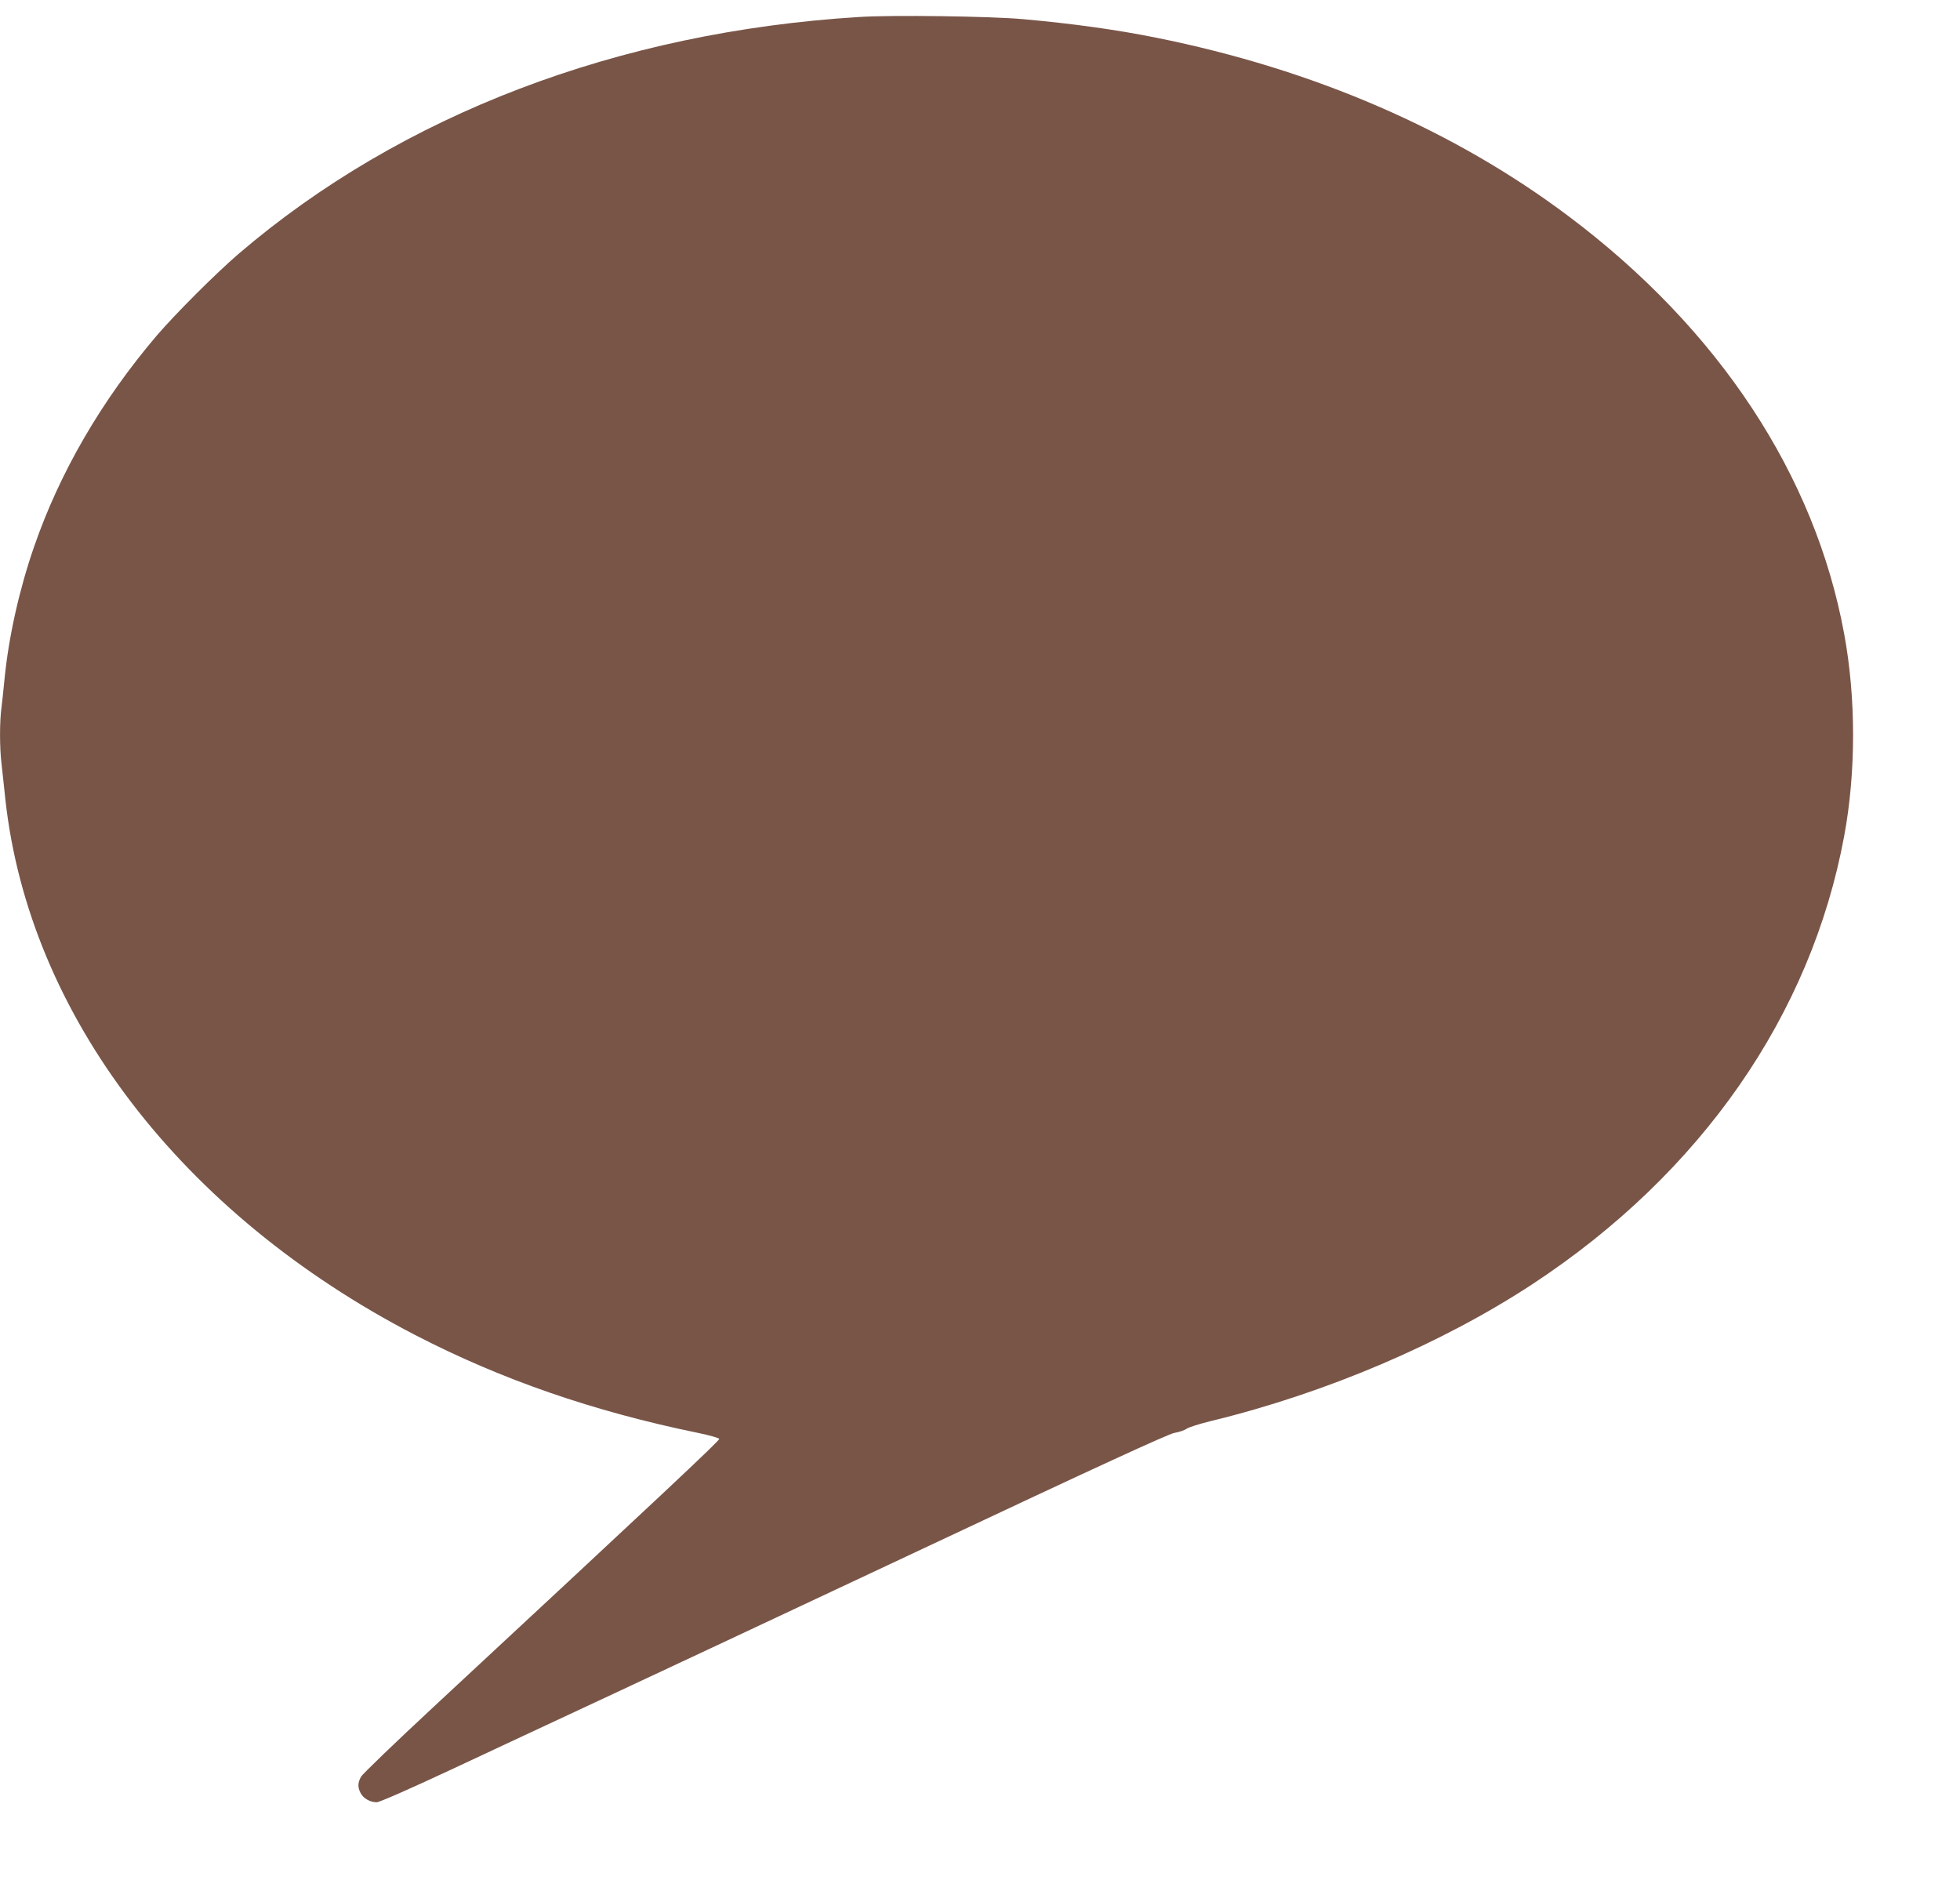 <?xml version="1.0" standalone="no"?>
<!DOCTYPE svg PUBLIC "-//W3C//DTD SVG 20010904//EN"
 "http://www.w3.org/TR/2001/REC-SVG-20010904/DTD/svg10.dtd">
<svg version="1.0" xmlns="http://www.w3.org/2000/svg"
 width="1280pt" height="1228pt" viewBox="0 0 1280 1228"
 preserveAspectRatio="xMidYMid meet">
<g transform="translate(0,1228) scale(0.1,-0.1)"
fill="#795548" stroke="none">
<path d="M5610 12169 c-1573 -97 -2990 -638 -4051 -1546 -149 -128 -410 -389
-534 -533 -361 -424 -635 -894 -804 -1385 -95 -275 -164 -583 -191 -855 -6
-63 -15 -148 -20 -188 -13 -94 -13 -262 0 -371 5 -47 17 -151 25 -231 154
-1407 1150 -2708 2677 -3499 563 -291 1161 -498 1847 -639 74 -15 136 -33 138
-39 4 -10 -356 -348 -1862 -1747 -253 -235 -468 -442 -477 -459 -22 -39 -23
-69 -3 -107 18 -35 62 -60 105 -60 18 0 205 82 488 214 251 118 689 322 972
454 283 132 1231 576 2105 987 1149 541 1605 750 1644 757 30 5 66 17 80 27
14 10 87 33 161 51 752 183 1508 506 2100 895 1100 724 1818 1757 2034 2927
77 415 77 899 0 1316 -190 1039 -819 1993 -1799 2729 -750 564 -1664 960
-2695 1167 -258 52 -546 92 -870 121 -208 19 -856 28 -1070 14z"/>
</g>
</svg>
